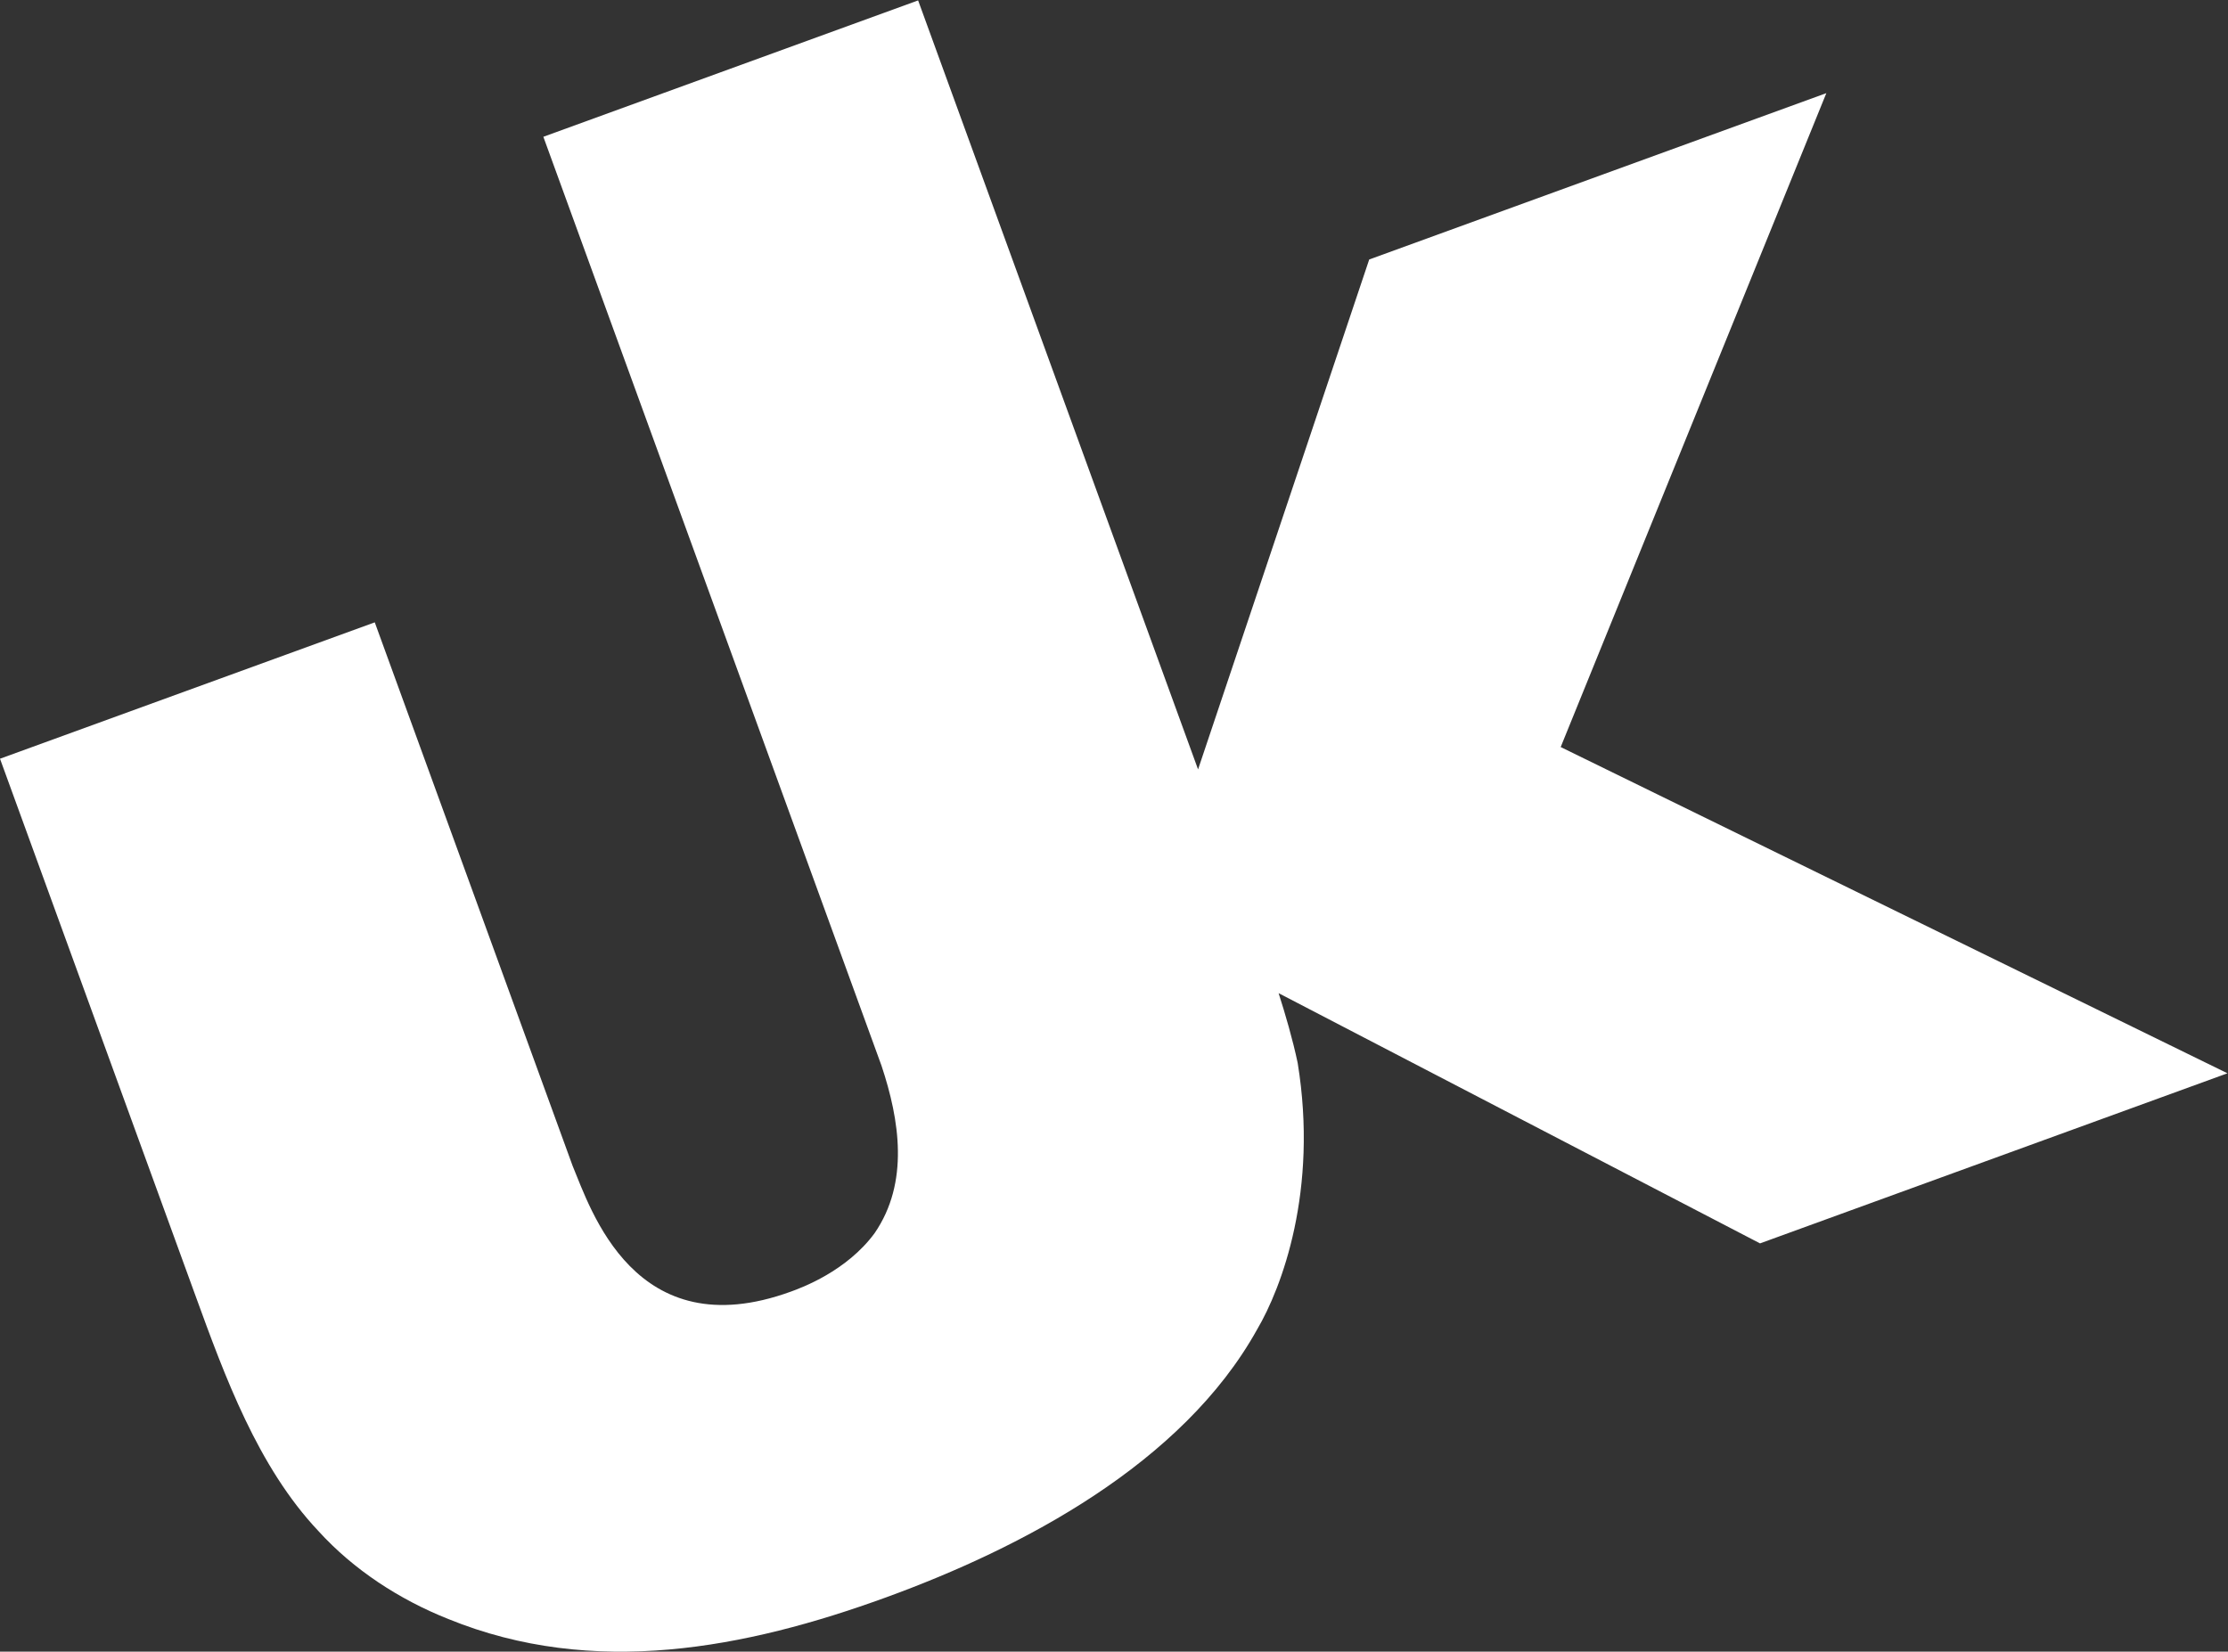 <?xml version="1.0" encoding="UTF-8" standalone="no"?>
<svg
   xmlns:dc="http://purl.org/dc/elements/1.1/"
   xmlns:cc="http://creativecommons.org/ns#"
   xmlns:rdf="http://www.w3.org/1999/02/22-rdf-syntax-ns#"
   xmlns:svg="http://www.w3.org/2000/svg"
   xmlns="http://www.w3.org/2000/svg"
   xmlns:sodipodi="http://sodipodi.sourceforge.net/DTD/sodipodi-0.dtd"
   xmlns:inkscape="http://www.inkscape.org/namespaces/inkscape"
   version="1.1"
   id="svg2"
   xml:space="preserve"
   width="971.787"
   height="720.533"
   viewBox="0 0 971.787 720.533"
   sodipodi:docname="Keyvisual_uk_weiß.svg"
   inkscape:version="0.92.5 (2060ec1f9f, 2020-04-08)"><rect x="0" y="0" width="971.787" height="720.533" fill="#333333" stroke="none"/><defs
     id="defs6" /><sodipodi:namedview
     pagecolor="#ffffff"
     bordercolor="#666666"
     borderopacity="1"
     objecttolerance="10"
     gridtolerance="10"
     guidetolerance="10"
     inkscape:pageopacity="0"
     inkscape:pageshadow="2"
     inkscape:window-width="640"
     inkscape:window-height="480"
     id="namedview4"
     showgrid="false"
     inkscape:zoom="0.32753516"
     inkscape:cx="485.89334"
     inkscape:cy="360.26666"
     inkscape:window-x="0"
     inkscape:window-y="0"
     inkscape:window-maximized="0"
     inkscape:current-layer="g10" /><g
     id="g10"
     inkscape:groupmode="layer"
     inkscape:label="ink_ext_XXXXXX"
     transform="matrix(1.333,0,0,-1.333,0,720.533)"><g
       id="g12"
       transform="scale(0.1)"><path
         d="m 2884.4,1917.65 c 59.24,-177.98 91.28,-382.11 -22.58,-548.01 -91.84,-124.99 -240.08,-178.95 -273.76,-191.21 C 2076,992.051 1931.91,1450.85 1873.67,1589.87 L 1226.26,3368.62 0,2922.3 640.055,1163.77 C 735.695,901 843.594,604.539 1042.14,394.488 1156.71,268.34 1306.83,170.359 1467.35,106.699 c 474.8,-193.449 973.42,-95.879 1431.57,70.871 444.7,161.86 970.22,437.051 1214.5,876.95 80.2,136.03 200.8,454.6 132.67,872.37 -16.13,76.71 -40.66,160.37 -62.35,228.16 l 1575.25,-818.89 1529.46,556.68 -2181.73,1067.69 869.24,2140.01 -1495.77,-544.41 -560,-1668.8 -916.01,2516.69 -1226.27,-446.32"
         style="fill:#ffffff;fill-opacity:1;fill-rule:nonzero;stroke:none"
         id="path14"
         inkscape:connector-curvature="0" /></g></g></svg>

